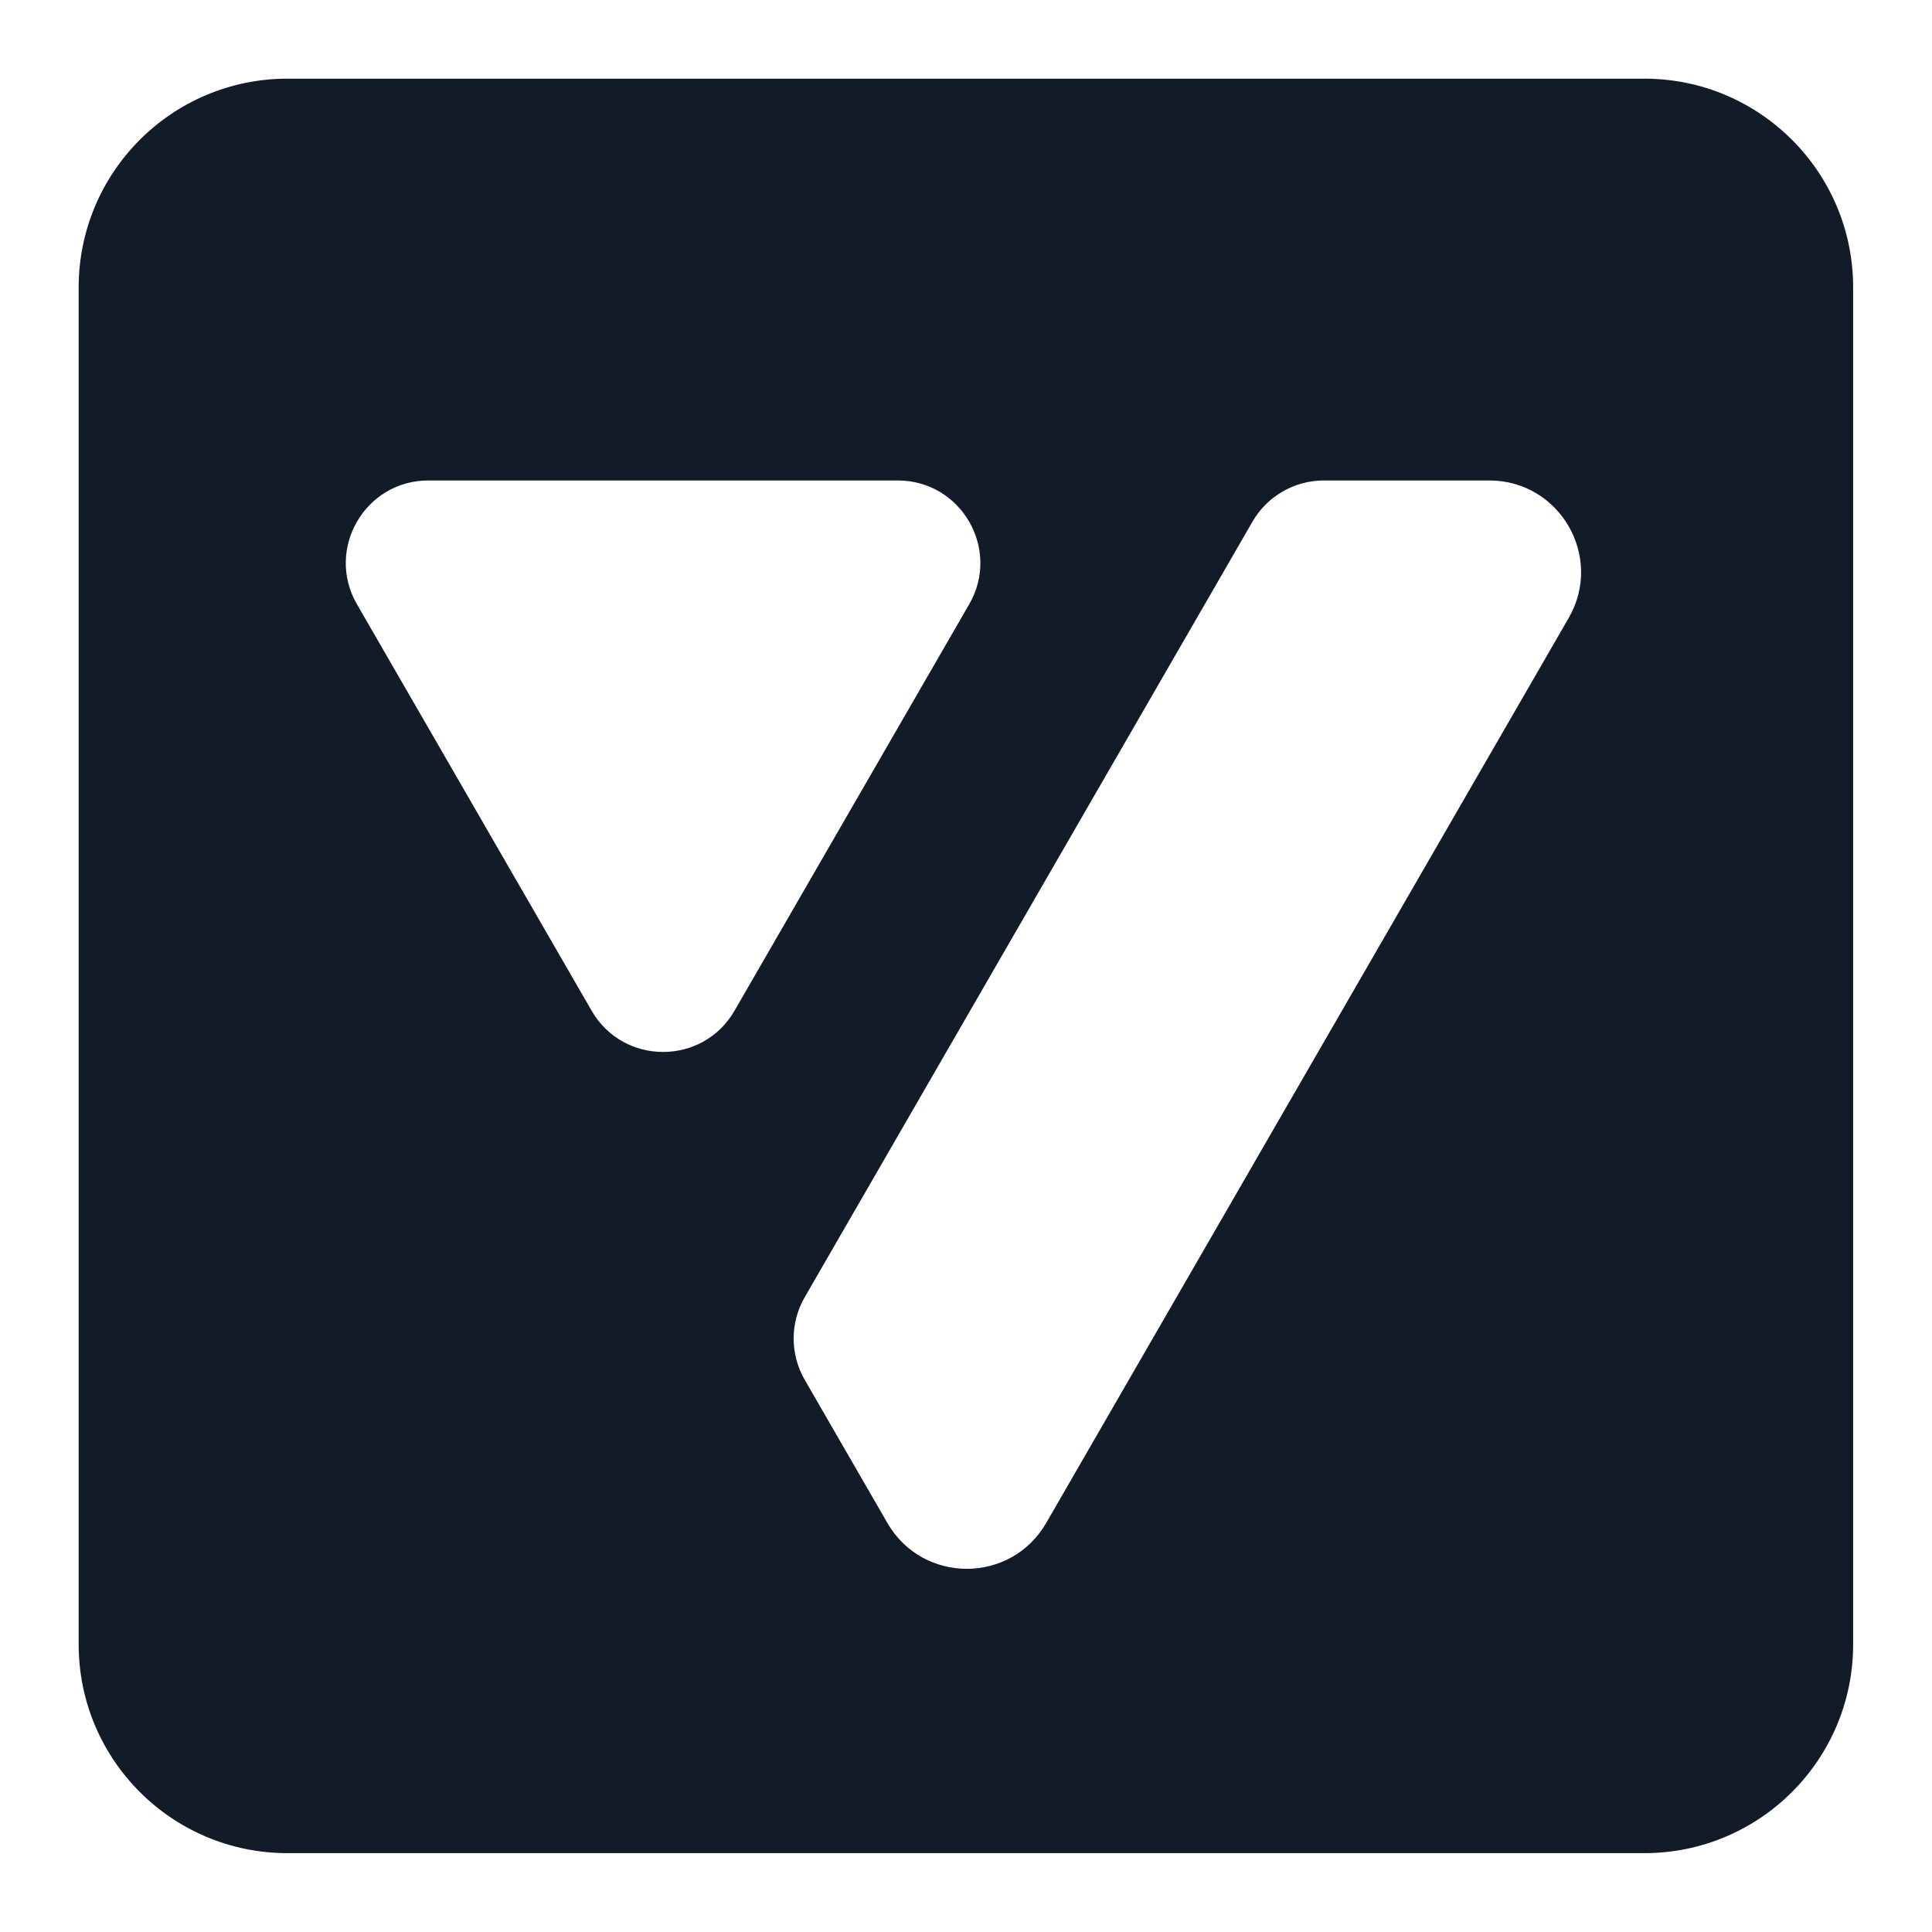 <svg width="735" height="735" viewBox="0 0 735 735" fill="none" xmlns="http://www.w3.org/2000/svg">
<path d="M109.348 705C65.485 705 29.927 669.443 29.927 625.58L29.927 109.348C29.927 65.485 65.484 29.927 109.347 29.927L625.579 29.927C669.442 29.927 705 65.484 705 109.347L705 625.579C705 669.442 669.442 705 625.579 705L109.348 705ZM337.593 579.395C351.017 602.647 384.58 602.646 398.005 579.395L596.782 235.103C610.206 211.85 593.424 182.785 566.575 182.785L503.66 182.785C492.445 182.785 482.082 188.768 476.475 198.48L306.136 493.518C300.528 503.23 300.528 515.196 306.136 524.908L337.593 579.395ZM225.071 384.502C237.153 405.429 267.359 405.429 279.441 384.502L368.718 229.871C380.8 208.944 365.698 182.785 341.533 182.785L162.981 182.785C138.817 182.785 123.714 208.944 135.796 229.871L225.071 384.502Z" fill="#121C28"/>
</svg>
